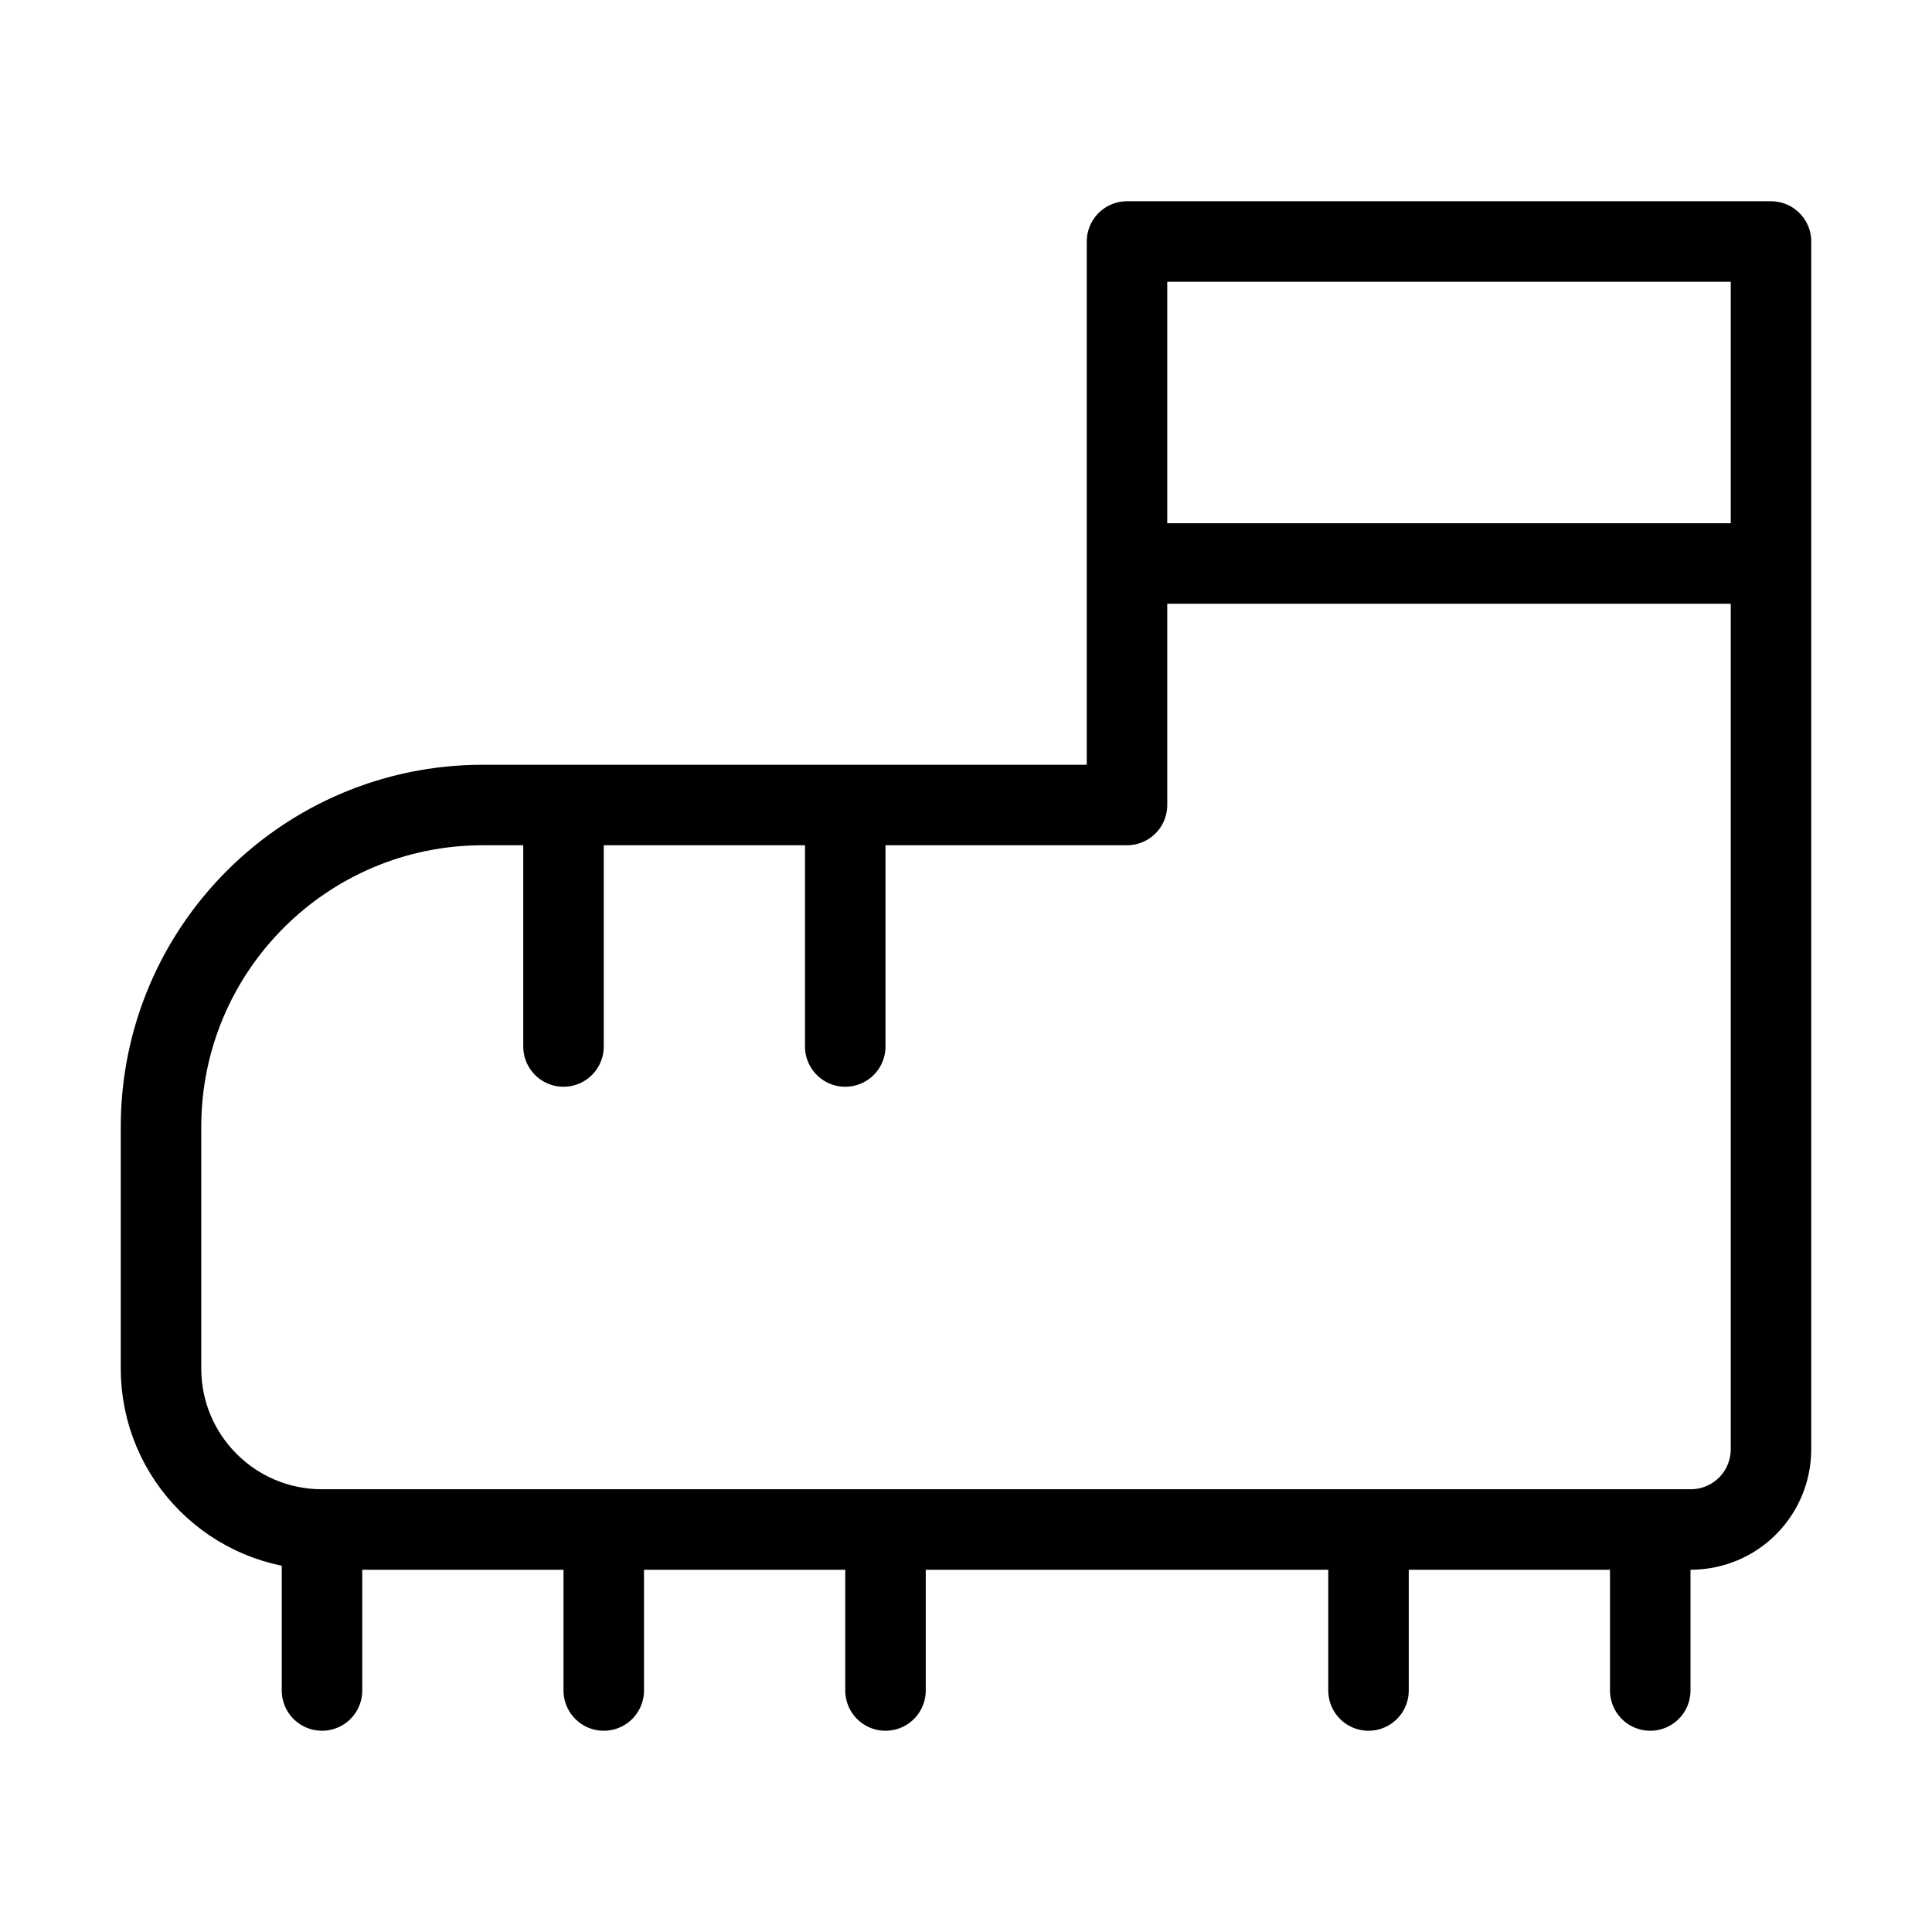 <svg viewBox="0 0 48 48" height="48" width="48" xmlns="http://www.w3.org/2000/svg"><path d="M44 6H28v8h16zm0 8v22c0 1.11-.89 2-2 2H8c-2.21 0-4-1.79-4-4v-6c0-4.42 3.58-8 8-8h16v-6zM14 26v-6m7 6v-6m-6 22v-4m-7 4v-4m14 4v-4m12 4v-4m7 4v-4M23 20H12" stroke-width="2" stroke-miterlimit="2" stroke-linejoin="round" stroke-linecap="round" stroke="#000" fill="none"></path></svg>